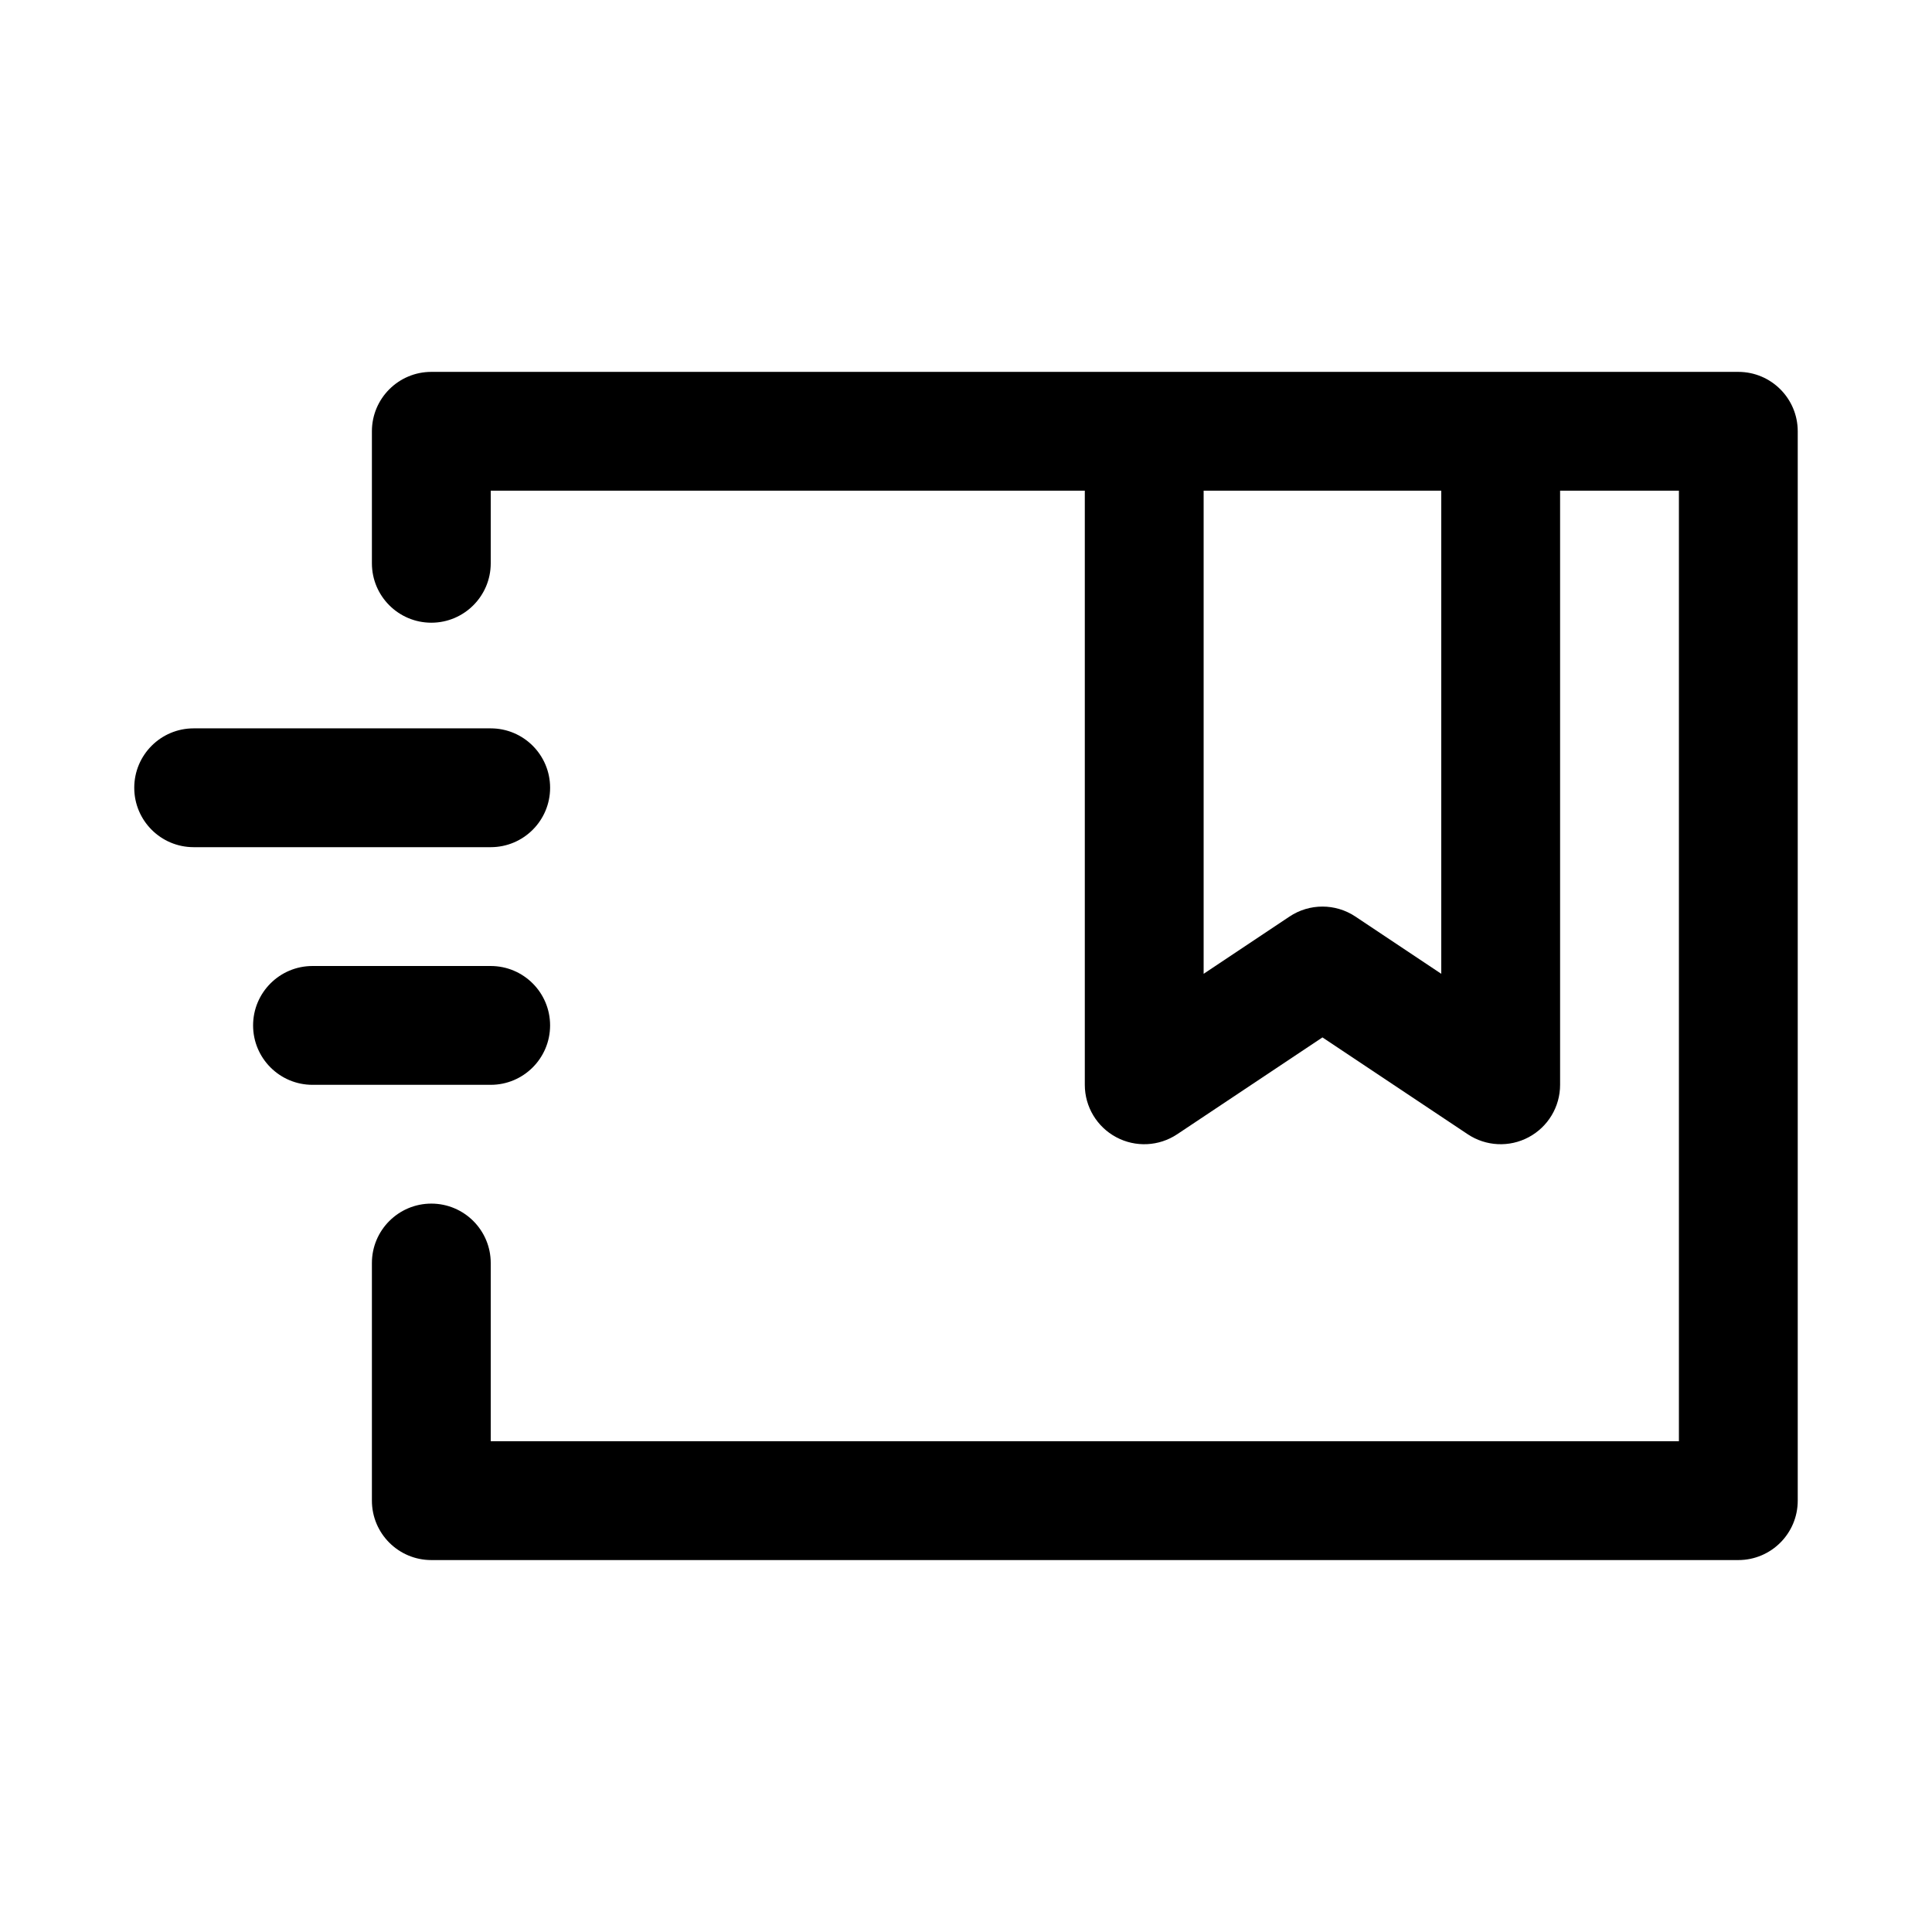 <?xml version="1.0" encoding="UTF-8"?>
<!-- Uploaded to: SVG Repo, www.svgrepo.com, Generator: SVG Repo Mixer Tools -->
<svg fill="#000000" width="800px" height="800px" version="1.1" viewBox="144 144 512 512" xmlns="http://www.w3.org/2000/svg">
 <g fill-rule="evenodd">
  <path d="m274.05 274.04v19.242c0 8.691-7.059 15.742-15.746 15.742s-15.746-7.051-15.746-15.742v-34.984c0-8.691 7.051-15.746 15.746-15.746h346.37c8.695 0 15.746 7.055 15.746 15.746v283.39c0 8.695-7.051 15.746-15.746 15.746h-346.37c-8.695 0-15.746-7.051-15.746-15.746v-62.977c0-8.691 7.059-15.742 15.746-15.742s15.746 7.051 15.746 15.742v47.234h314.88v-251.91z"/>
  <path d="m525.95 402.07v-128.02c0-8.691 7.055-15.746 15.746-15.746 8.691 0 15.746 7.055 15.746 15.746v157.44c0 5.809-3.199 11.137-8.32 13.875-5.117 2.742-11.328 2.441-16.156-0.777l-38.504-25.664-38.5 25.664c-4.828 3.219-11.039 3.519-16.156 0.777-5.121-2.738-8.32-8.066-8.32-13.875v-157.44c0-8.691 7.055-15.746 15.746-15.746 8.691 0 15.746 7.055 15.746 15.746v128.02l22.754-15.172c5.289-3.527 12.176-3.527 17.465 0z"/>
  <path d="m195.32 368.51h78.723c8.699 0 15.742-7.055 15.742-15.746s-7.043-15.742-15.742-15.742h-78.723c-8.695 0-15.742 7.051-15.742 15.742s7.047 15.746 15.742 15.746z"/>
  <path d="m226.81 431.49h47.234c8.691 0 15.738-7.055 15.738-15.746 0-8.691-7.047-15.742-15.738-15.742h-47.234c-8.688 0-15.738 7.051-15.738 15.742 0 8.691 7.051 15.746 15.738 15.746z"/>
 </g>
</svg>